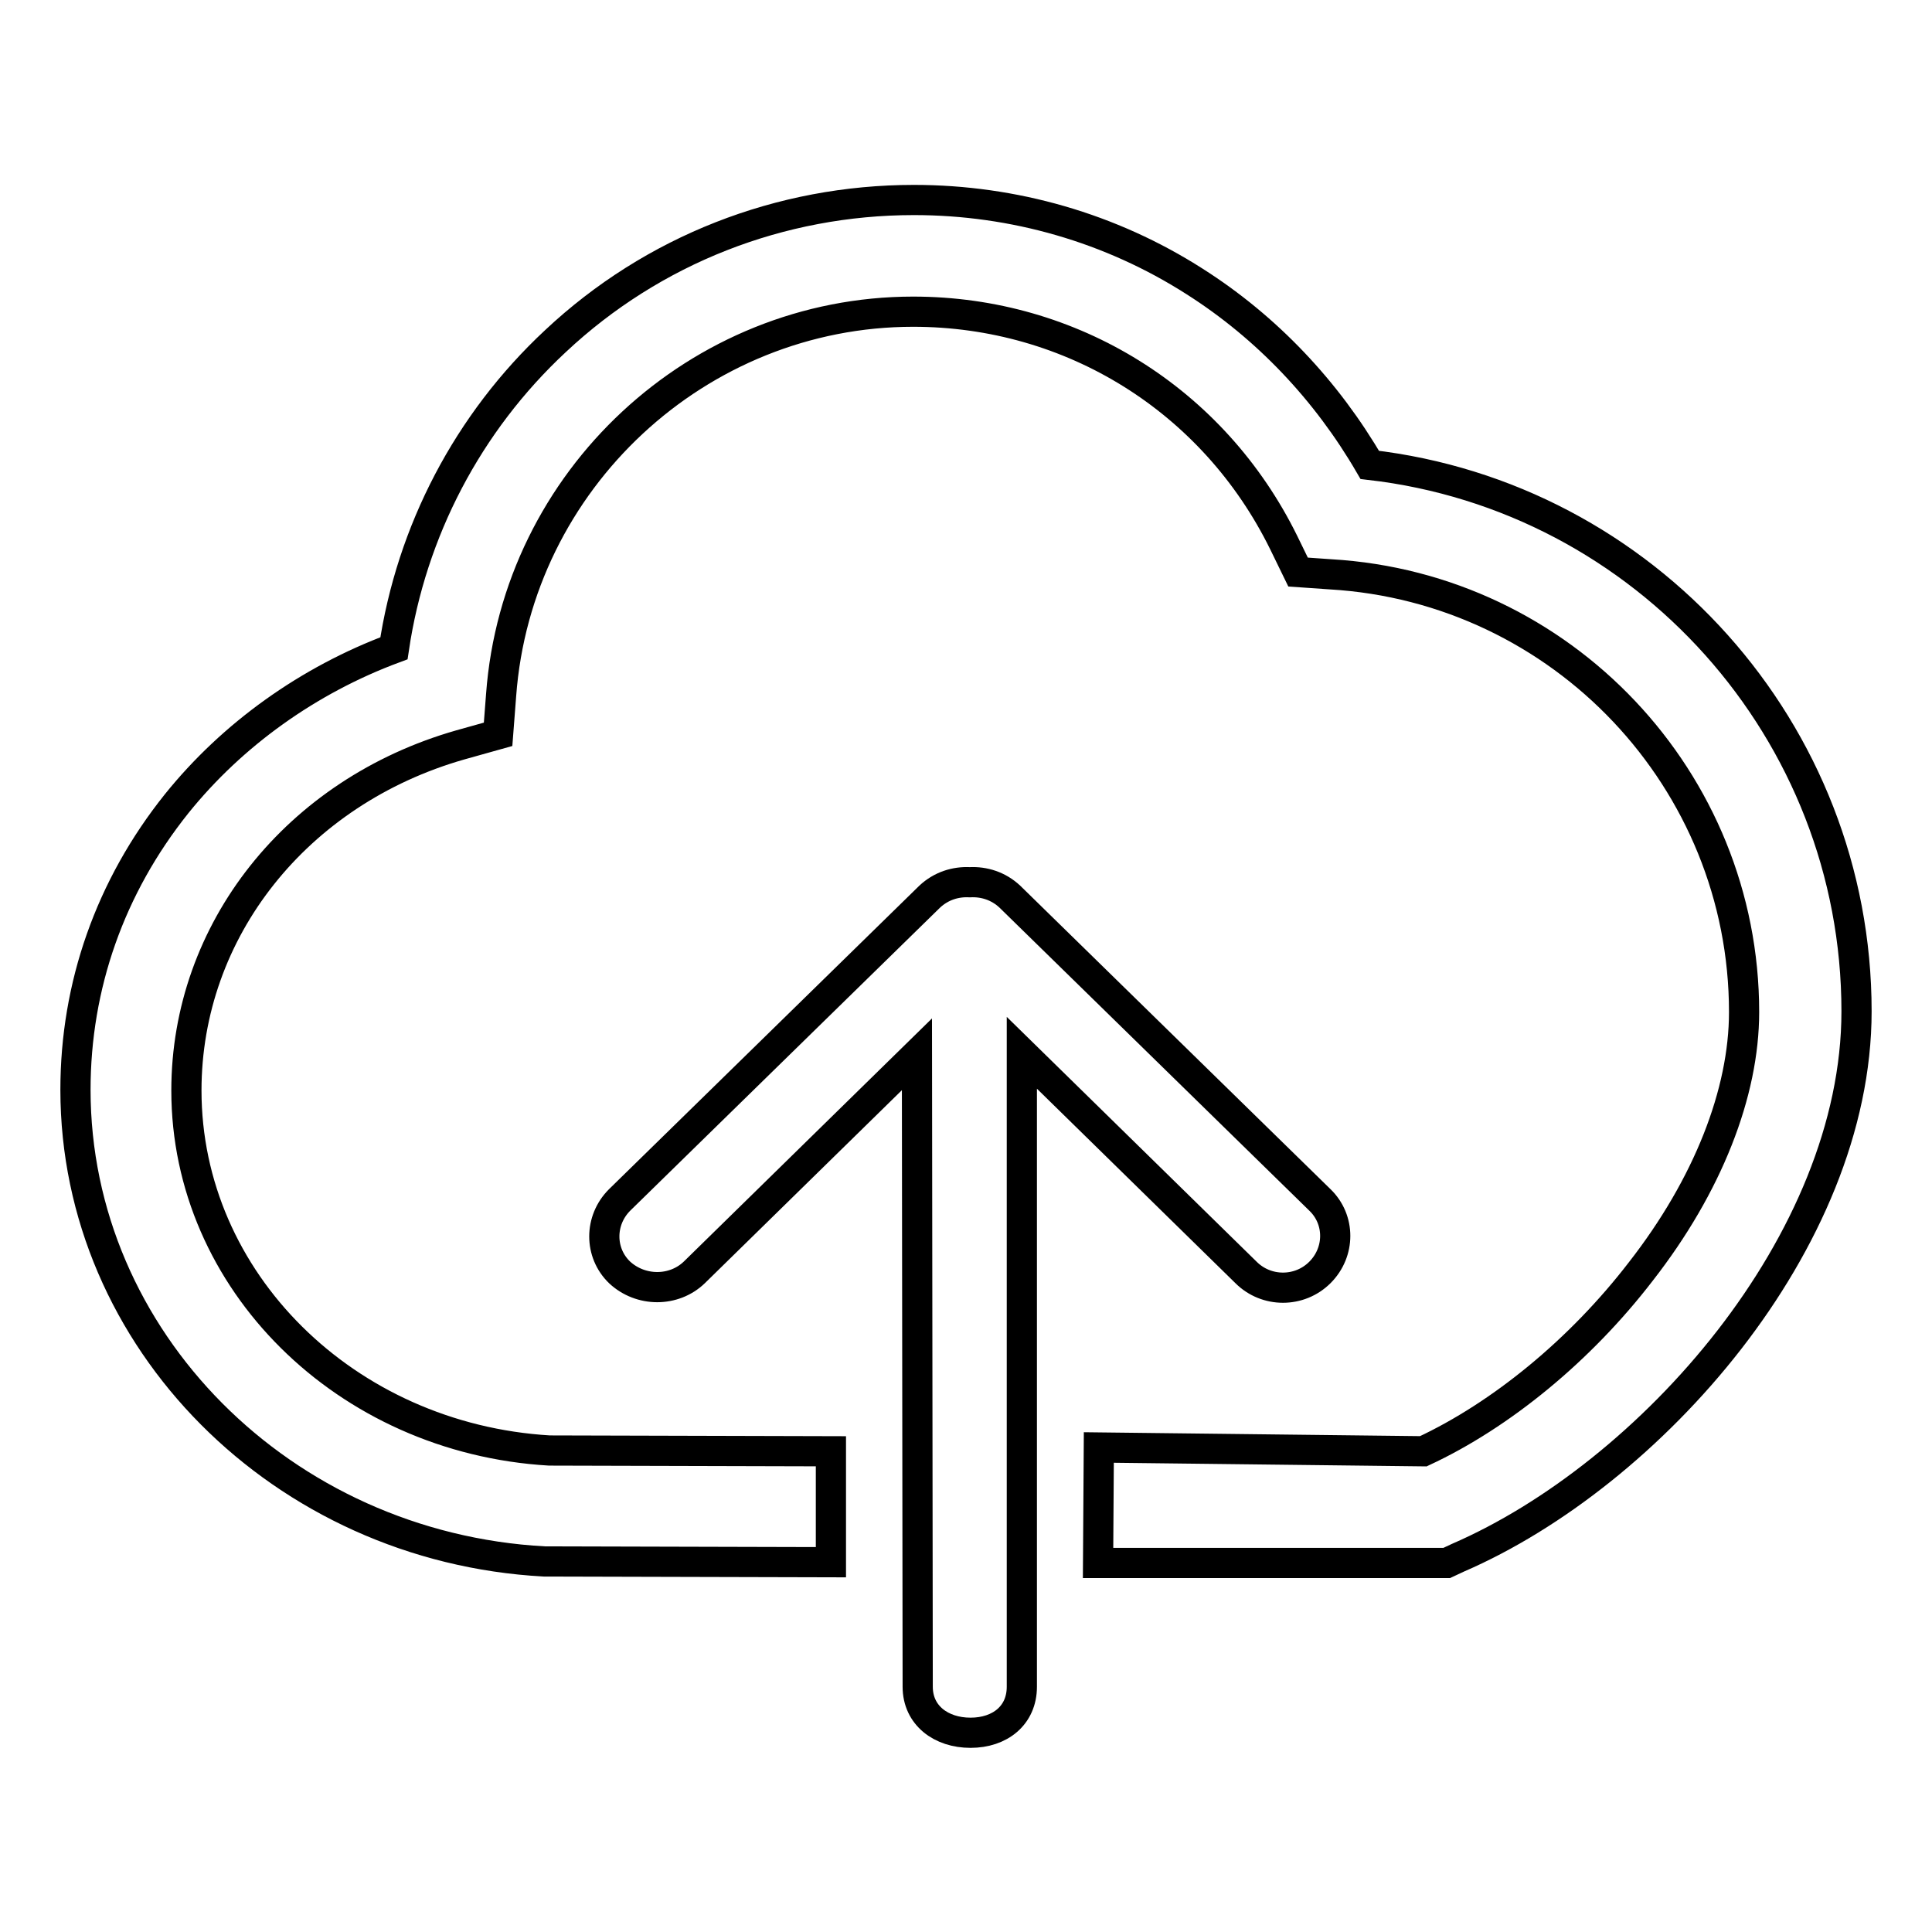 <?xml version="1.0" encoding="utf-8"?>
<!-- Svg Vector Icons : http://www.onlinewebfonts.com/icon -->
<!DOCTYPE svg PUBLIC "-//W3C//DTD SVG 1.1//EN" "http://www.w3.org/Graphics/SVG/1.1/DTD/svg11.dtd">
<svg version="1.1" xmlns="http://www.w3.org/2000/svg" xmlns:xlink="http://www.w3.org/1999/xlink" x="0px" y="0px" viewBox="0 0 256 256" enable-background="new 0 0 256 256" xml:space="preserve">
<g> <path stroke-width="4" fill-opacity="0" stroke="#000000"  d="M191.7,207.1h-46.2l0.1-15.3l43,0.5c10.3-4.8,20.8-13.4,28.8-23.8c8.9-11.4,13.7-23.7,13.7-34.4 c0-30.7-24.1-56.2-54.8-58l-4.3-0.3l-1.9-3.9c-9.3-18.9-28.1-30.6-49.1-30.6c-28.5,0-52.5,22.3-54.6,50.8l-0.4,5.2l-5,1.4 c-21.7,6.2-36.3,24.6-36.3,45.8c0,25.2,21.1,46.1,48.1,47.7l37.3,0.1V207l-37.8-0.1l-0.2,0C37.4,205,10,177.5,10,144.4 c0-13.8,4.6-26.9,13.4-37.9c7.4-9.2,17.5-16.4,28.8-20.6C54.5,70.4,62,56,73.6,45.2c12.9-12.1,29.8-18.7,47.5-18.7 c13.2,0,26.1,3.7,37.2,10.8c9.6,6.1,17.5,14.5,23.2,24.3C218,65.8,246,96.9,246,134c0,30.6-27.4,61.4-52.8,72.4L191.7,207.1z  M92,168.6l29.5-28.9l0.1,83.8c0,3.8,3.1,6.1,7,6.1s6.8-2.3,6.8-6.1l0-84l29.7,29.1c2.7,2.7,7.1,2.7,9.8,0c2.7-2.7,2.7-7,0-9.6 l-41.1-40.2c-1.5-1.4-3.4-2-5.3-1.9c-1.9-0.1-3.8,0.5-5.3,1.9l-41.1,40.2c-2.7,2.7-2.7,7,0,9.6C84.9,171.2,89.3,171.2,92,168.6z"/></g>
</svg>